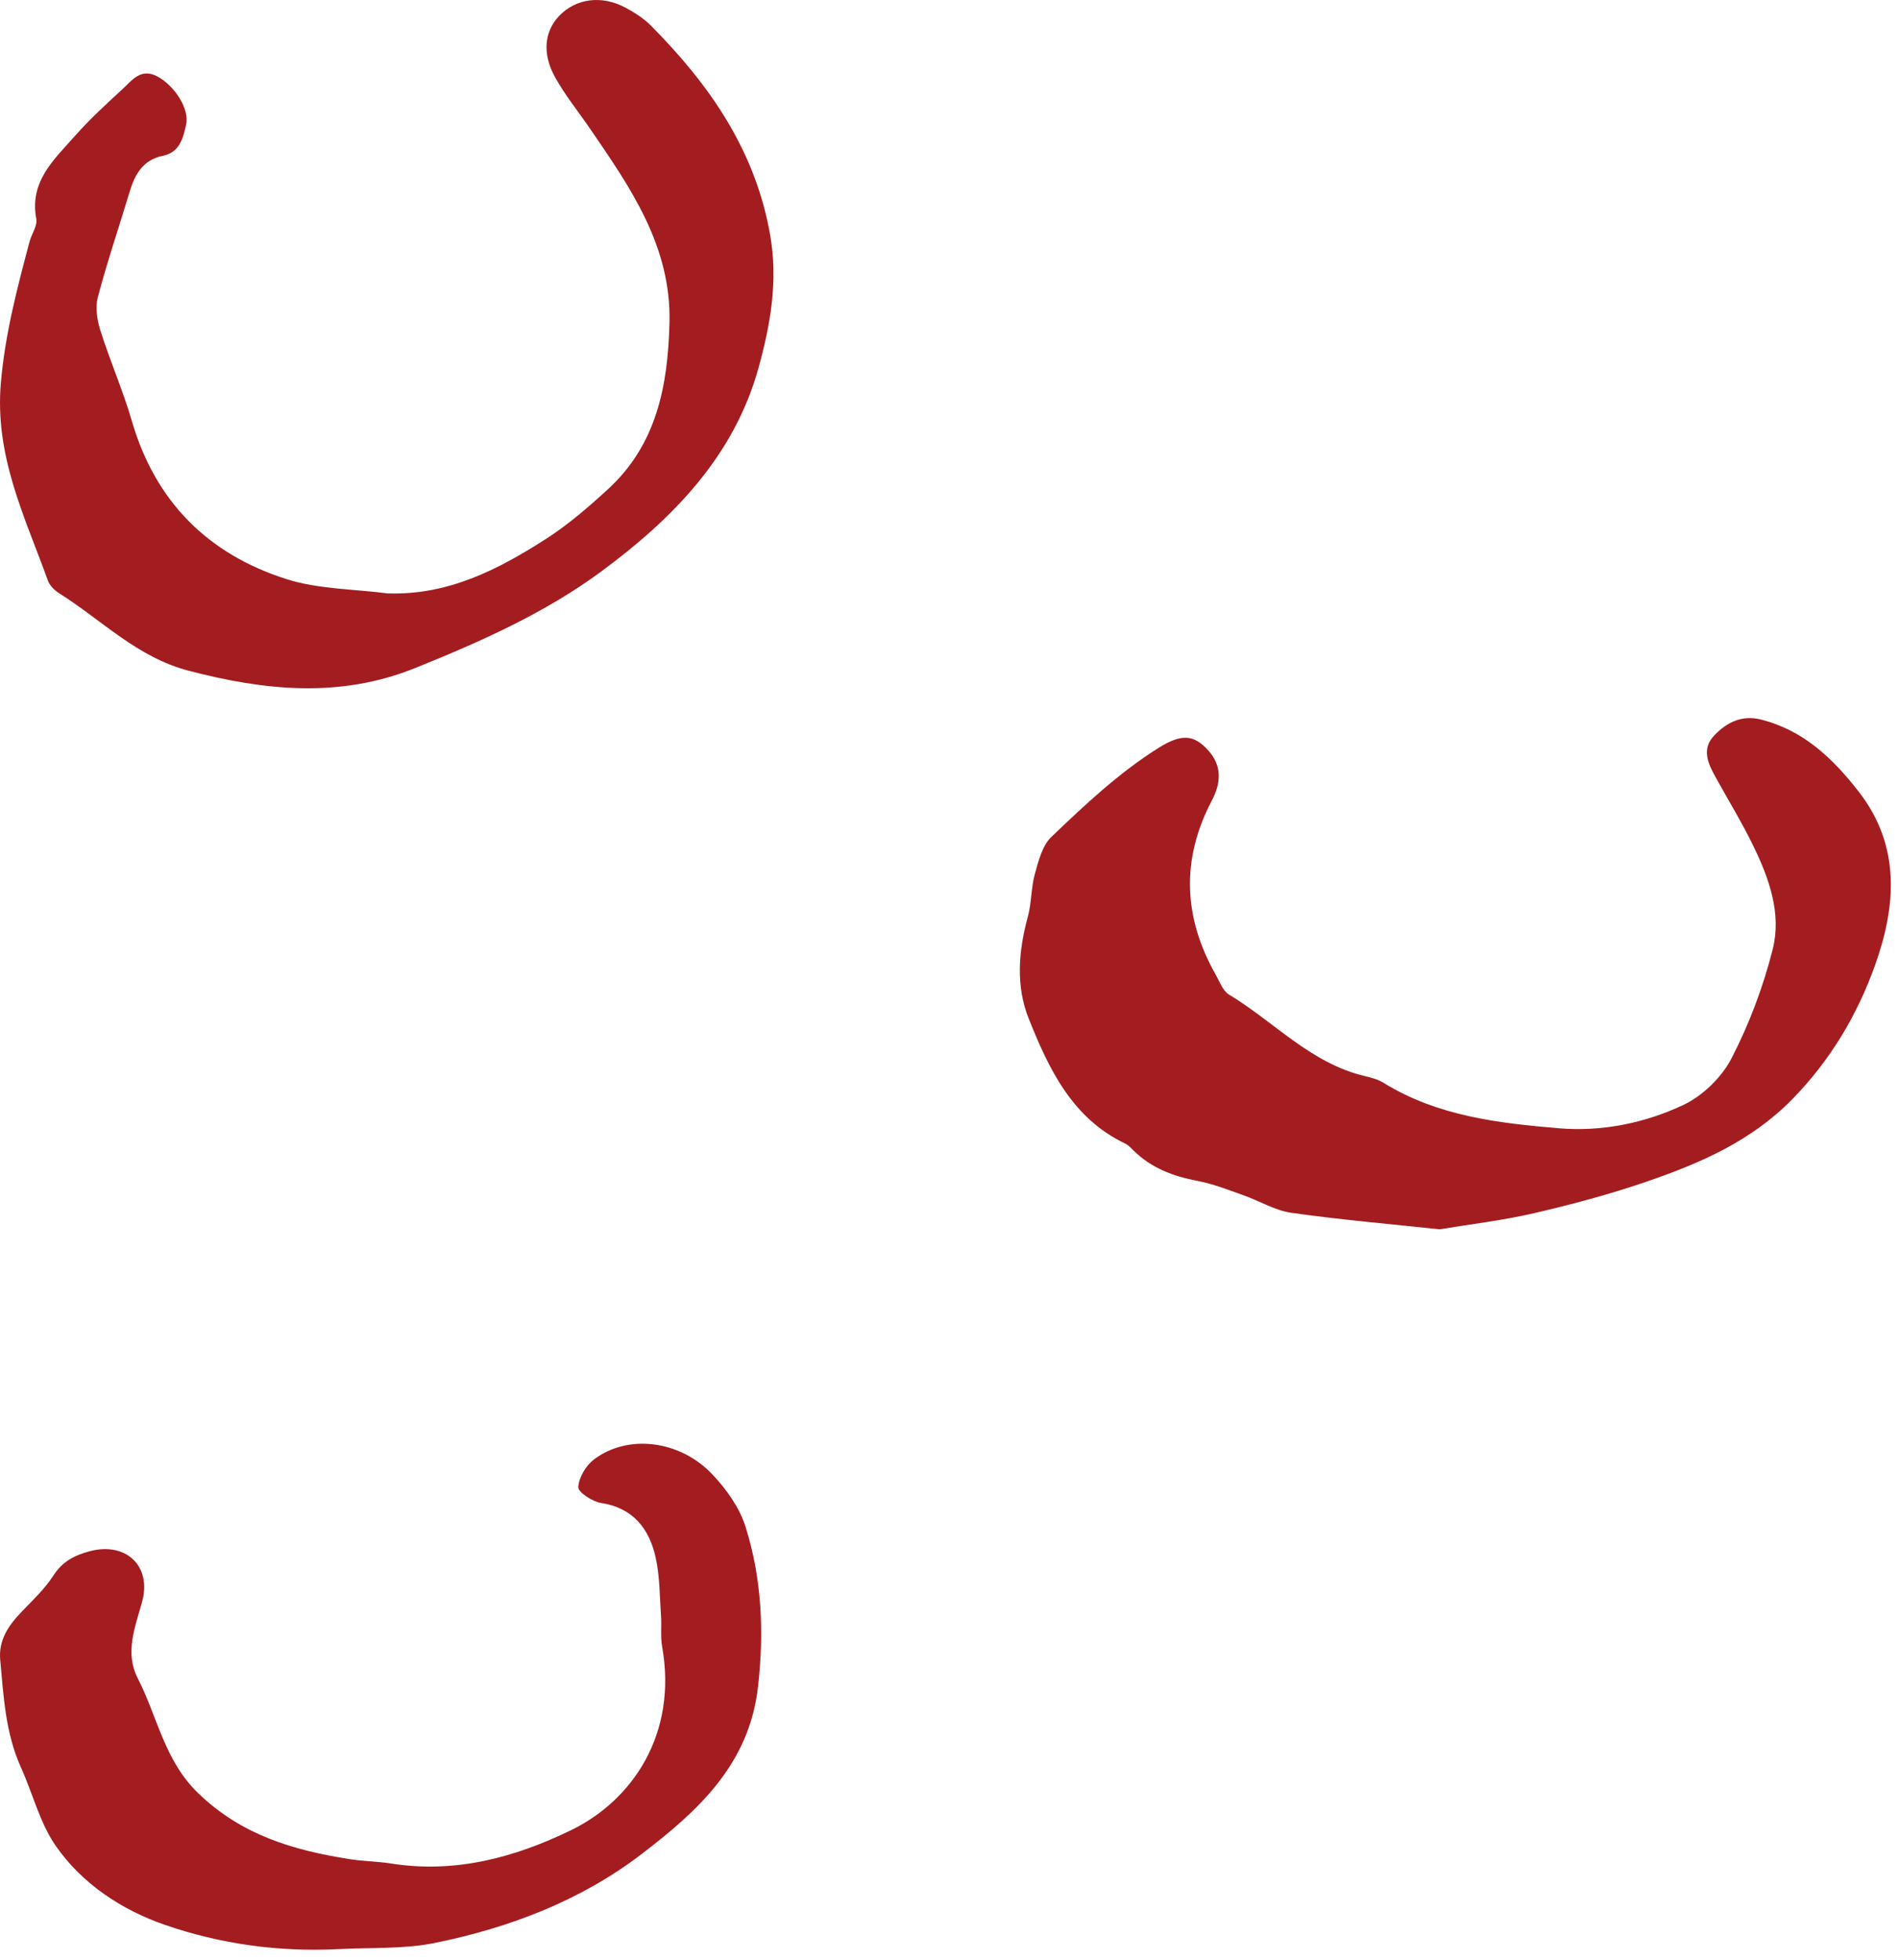 <svg width="188" height="194" viewBox="0 0 188 194" fill="none" xmlns="http://www.w3.org/2000/svg">
<path d="M142.547 121.691C137.541 121.154 132.675 120.739 127.847 120.054C126.214 119.822 124.69 118.877 123.098 118.315C121.609 117.791 120.119 117.192 118.575 116.901C116.158 116.442 113.973 115.627 112.203 113.871C111.96 113.631 111.72 113.354 111.422 113.213C106.136 110.707 103.835 105.814 101.842 100.832C100.551 97.603 100.825 94.152 101.749 90.769C102.13 89.389 102.068 87.886 102.451 86.506C102.808 85.222 103.184 83.708 104.081 82.849C107.392 79.678 110.758 76.514 114.651 74.059C117.031 72.556 118.212 72.775 119.548 74.207C121.003 75.765 120.897 77.487 119.969 79.25C116.911 85.071 117.144 90.817 120.359 96.49C120.749 97.179 121.058 98.082 121.667 98.449C126.125 101.133 129.737 105.225 135.045 106.502C135.706 106.66 136.404 106.834 136.969 107.184C142.297 110.484 148.333 111.179 154.343 111.686C158.571 112.042 162.817 111.179 166.635 109.385C168.556 108.481 170.442 106.653 171.418 104.763C173.178 101.356 174.561 97.675 175.5 93.953C176.386 90.426 175.14 86.948 173.575 83.732C172.439 81.39 171.069 79.161 169.812 76.877C169.076 75.535 168.432 74.131 169.716 72.793C170.949 71.509 172.439 70.755 174.312 71.221C178.513 72.272 181.416 75.035 183.991 78.336C188.22 83.756 187.703 89.735 185.625 95.556C183.871 100.462 181.201 104.968 177.427 108.817C173.356 112.974 168.299 115.151 163.019 116.966C159.372 118.219 155.623 119.219 151.864 120.092C148.779 120.808 145.611 121.174 142.55 121.684L142.547 121.691Z" fill="#A31D20"/>
<path d="M38.44 58.738C44.384 58.926 49.346 56.368 54.078 53.328C56.266 51.924 58.265 50.188 60.186 48.428C65.014 44.004 66.124 38.173 66.278 31.959C66.466 24.364 62.408 18.567 58.402 12.722C57.245 11.034 55.941 9.425 54.951 7.645C53.65 5.299 53.903 3.111 55.334 1.598C56.992 -0.152 59.543 -0.515 61.922 0.759C62.816 1.238 63.713 1.807 64.422 2.519C70.222 8.353 74.766 14.849 76.242 23.238C77.043 27.795 76.283 32.082 75.112 36.348C72.694 45.169 66.579 51.356 59.546 56.553C53.955 60.686 47.548 63.532 41.084 66.134C33.633 69.133 26.213 68.363 18.666 66.391C13.578 65.062 10.069 61.378 5.864 58.731C5.402 58.44 4.922 57.968 4.744 57.474C2.454 51.13 -0.549 45.145 0.088 37.862C0.512 33.006 1.707 28.511 2.923 23.926C3.128 23.155 3.721 22.347 3.591 21.659C2.885 17.91 5.416 15.739 7.487 13.383C8.911 11.764 10.524 10.305 12.113 8.836C13.079 7.946 13.952 6.672 15.619 7.59C17.297 8.514 18.769 10.771 18.427 12.329C18.136 13.64 17.8 15.078 16.136 15.417C14.188 15.814 13.37 17.208 12.849 18.937C11.798 22.426 10.623 25.881 9.689 29.401C9.422 30.408 9.603 31.654 9.928 32.681C10.887 35.711 12.171 38.646 13.061 41.697C15.38 49.664 20.608 54.855 28.343 57.32C31.538 58.337 35.068 58.303 38.444 58.748L38.44 58.738Z" fill="#A31D20"/>
<path d="M33.519 192.938C27.63 193.243 21.826 192.438 16.334 190.542C12.084 189.073 8.143 186.498 5.517 182.714C3.928 180.424 3.237 177.523 2.066 174.935C0.535 171.548 0.354 167.919 0.022 164.317C-0.163 162.328 0.867 160.865 2.172 159.513C3.268 158.373 4.449 157.263 5.295 155.945C6.185 154.562 7.376 153.959 8.859 153.559C12.434 152.593 15.05 154.983 14.067 158.561C13.372 161.098 12.331 163.591 13.642 166.142C15.587 169.922 16.258 174.233 19.59 177.472C23.884 181.646 29.044 183.159 34.618 184.032C35.964 184.245 37.34 184.248 38.686 184.46C45.034 185.471 50.933 183.889 56.545 181.16C62.616 178.208 67.091 171.634 65.551 162.995C65.373 161.999 65.51 160.955 65.438 159.934C65.301 158.01 65.328 156.044 64.91 154.178C64.273 151.33 62.698 149.268 59.493 148.772C58.638 148.638 57.227 147.71 57.251 147.204C57.299 146.255 58.001 145.081 58.792 144.478C62.127 141.931 67.311 142.533 70.536 145.961C71.912 147.419 73.207 149.22 73.799 151.1C75.422 156.246 75.658 161.516 75.045 166.957C74.172 174.705 69.023 179.318 63.524 183.526C57.501 188.138 50.42 190.839 43 192.336C39.922 192.959 36.679 192.764 33.508 192.942L33.519 192.938Z" fill="#A31D20"/>
</svg>
